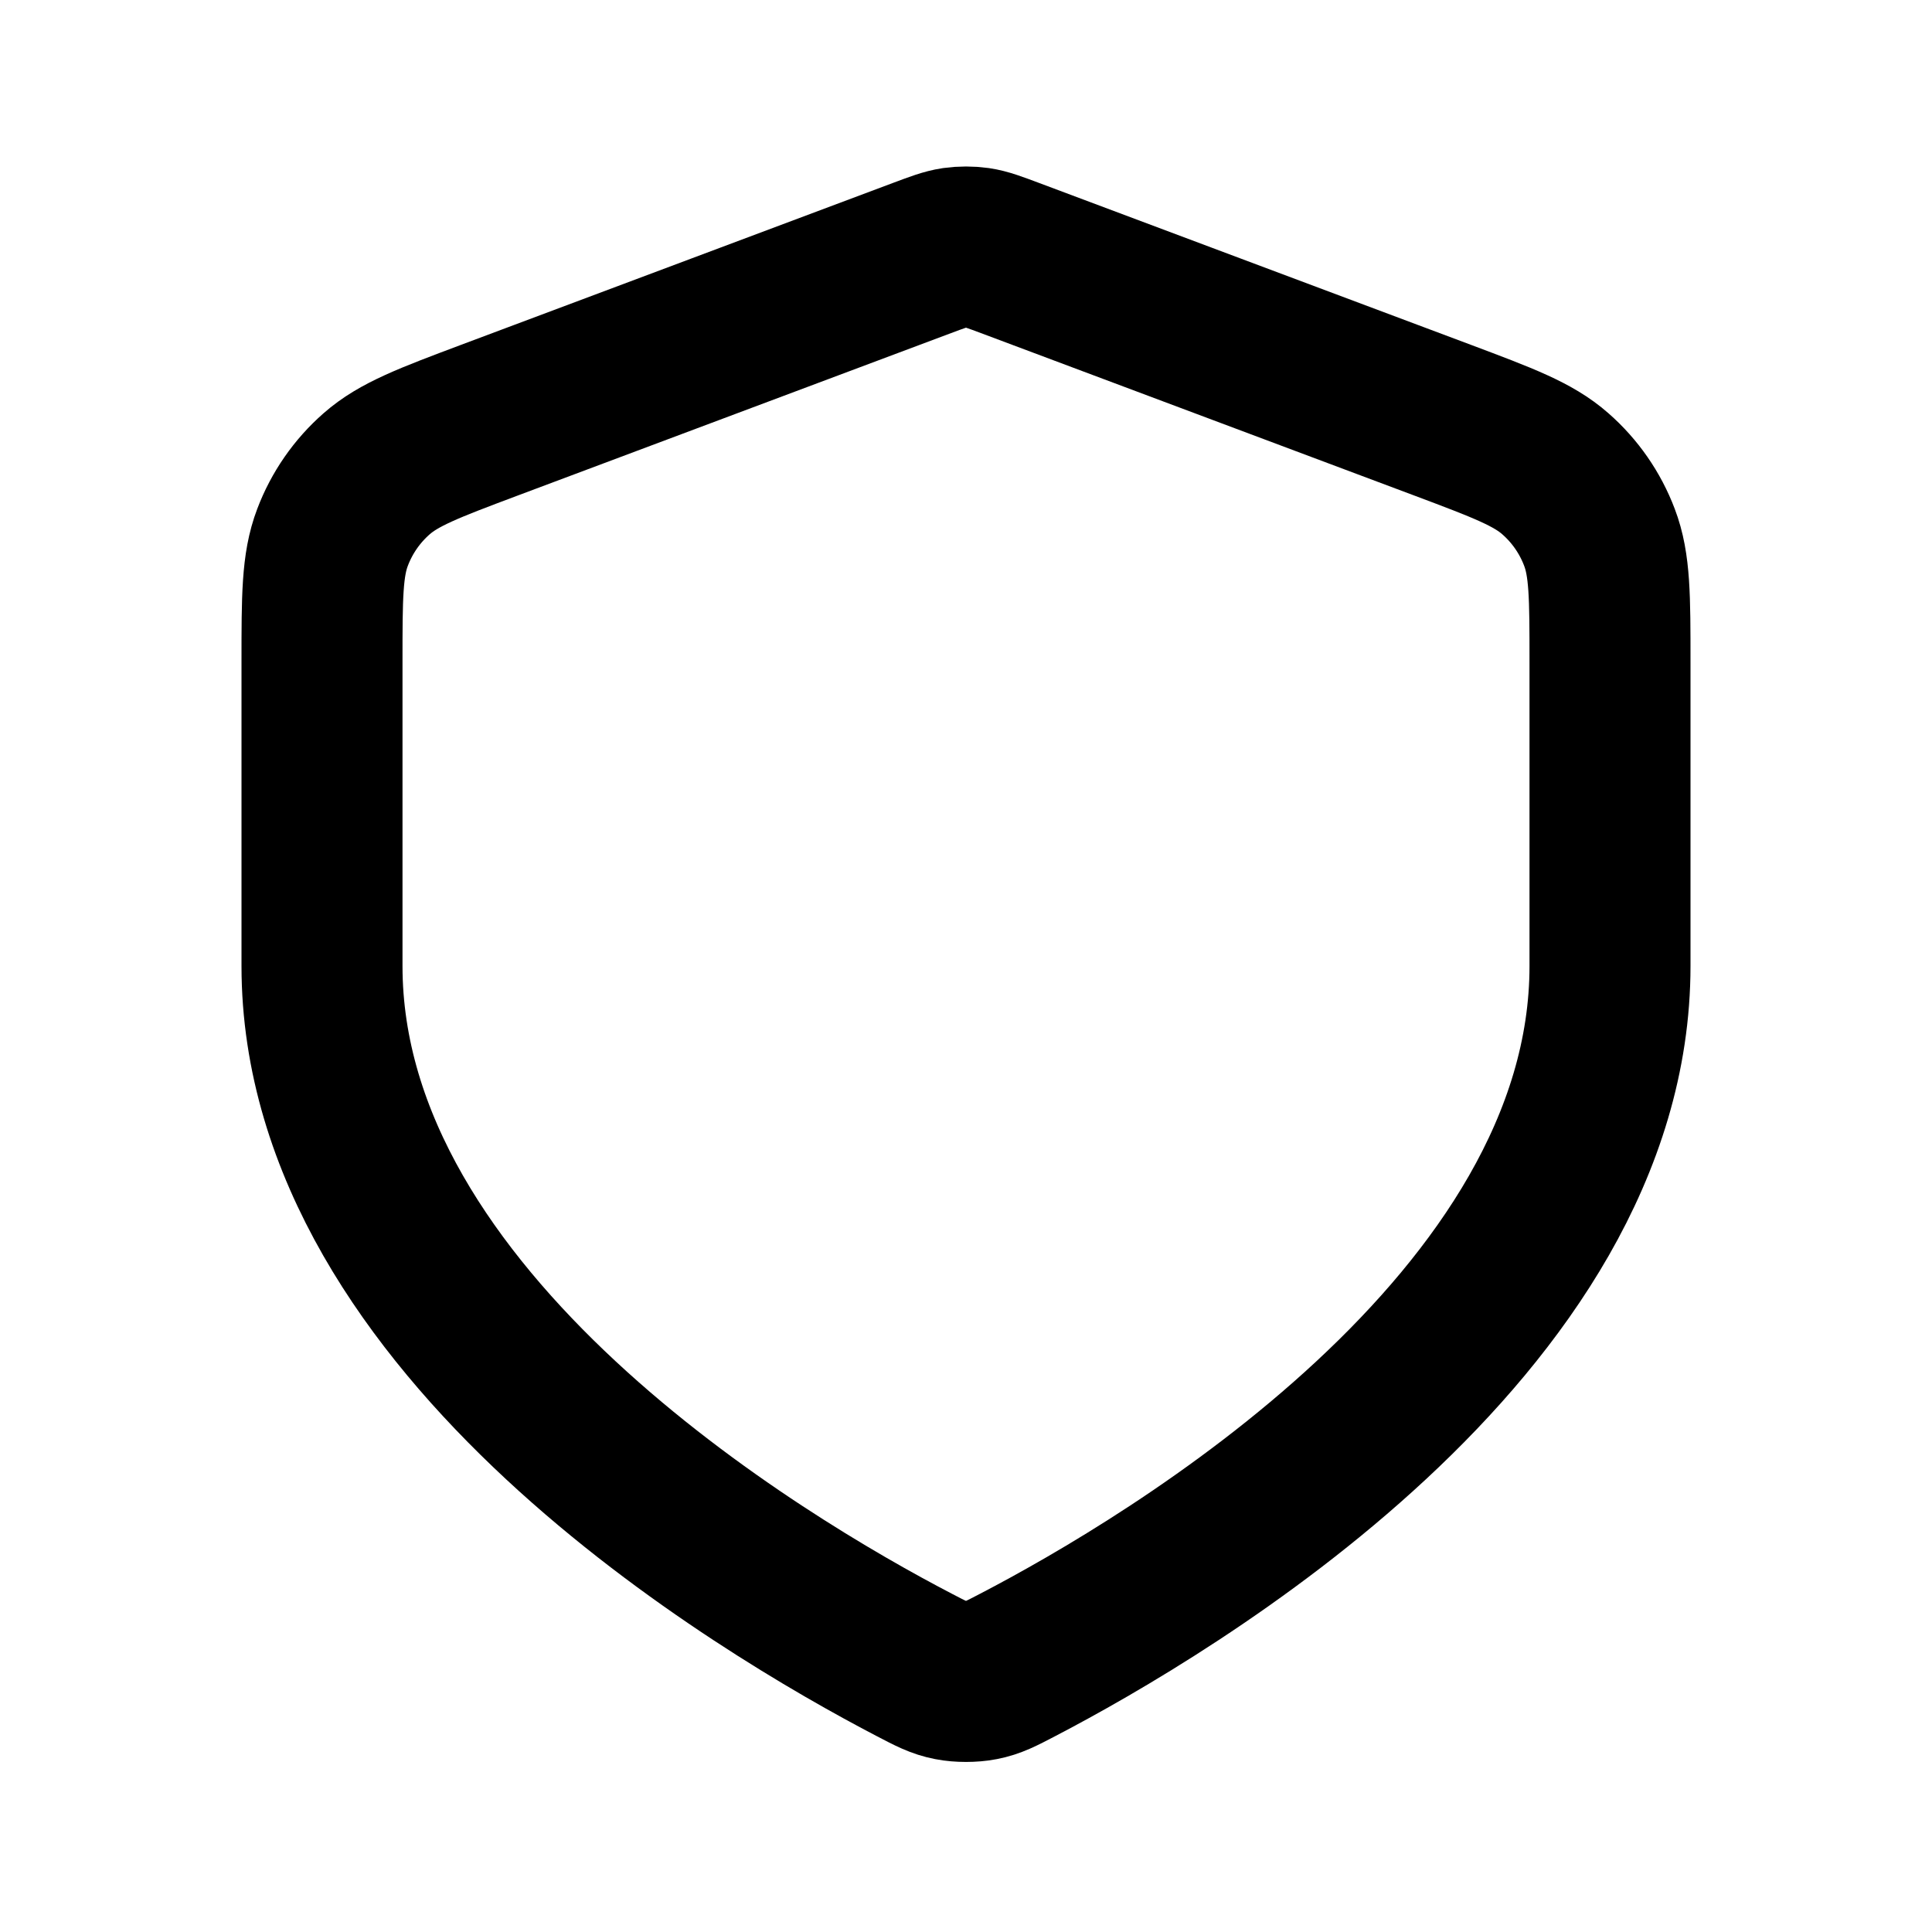 <ns0:svg xmlns:ns0="http://www.w3.org/2000/svg" width="24" height="24" viewBox="0 0 24 24" fill="none">
<ns0:path d="M11.359 20.683C11.564 20.79 11.667 20.844 11.809 20.871C11.92 20.893 12.08 20.893 12.191 20.871C12.333 20.844 12.436 20.79 12.641 20.683C14.54 19.694 20 16.461 20 12V8.218C20 7.418 20 7.018 19.869 6.675C19.754 6.371 19.566 6.1 19.322 5.886C19.047 5.643 18.672 5.502 17.924 5.221L12.562 3.211C12.354 3.133 12.25 3.094 12.143 3.078C12.048 3.065 11.952 3.065 11.857 3.078C11.75 3.094 11.646 3.133 11.438 3.211L6.076 5.221C5.328 5.502 4.954 5.643 4.678 5.886C4.434 6.1 4.246 6.371 4.131 6.675C4 7.018 4 7.418 4 8.218V12C4 16.461 9.46 19.694 11.359 20.683Z" stroke="#000000" stroke-width="2" stroke-linecap="round" stroke-linejoin="round" />
</ns0:svg>